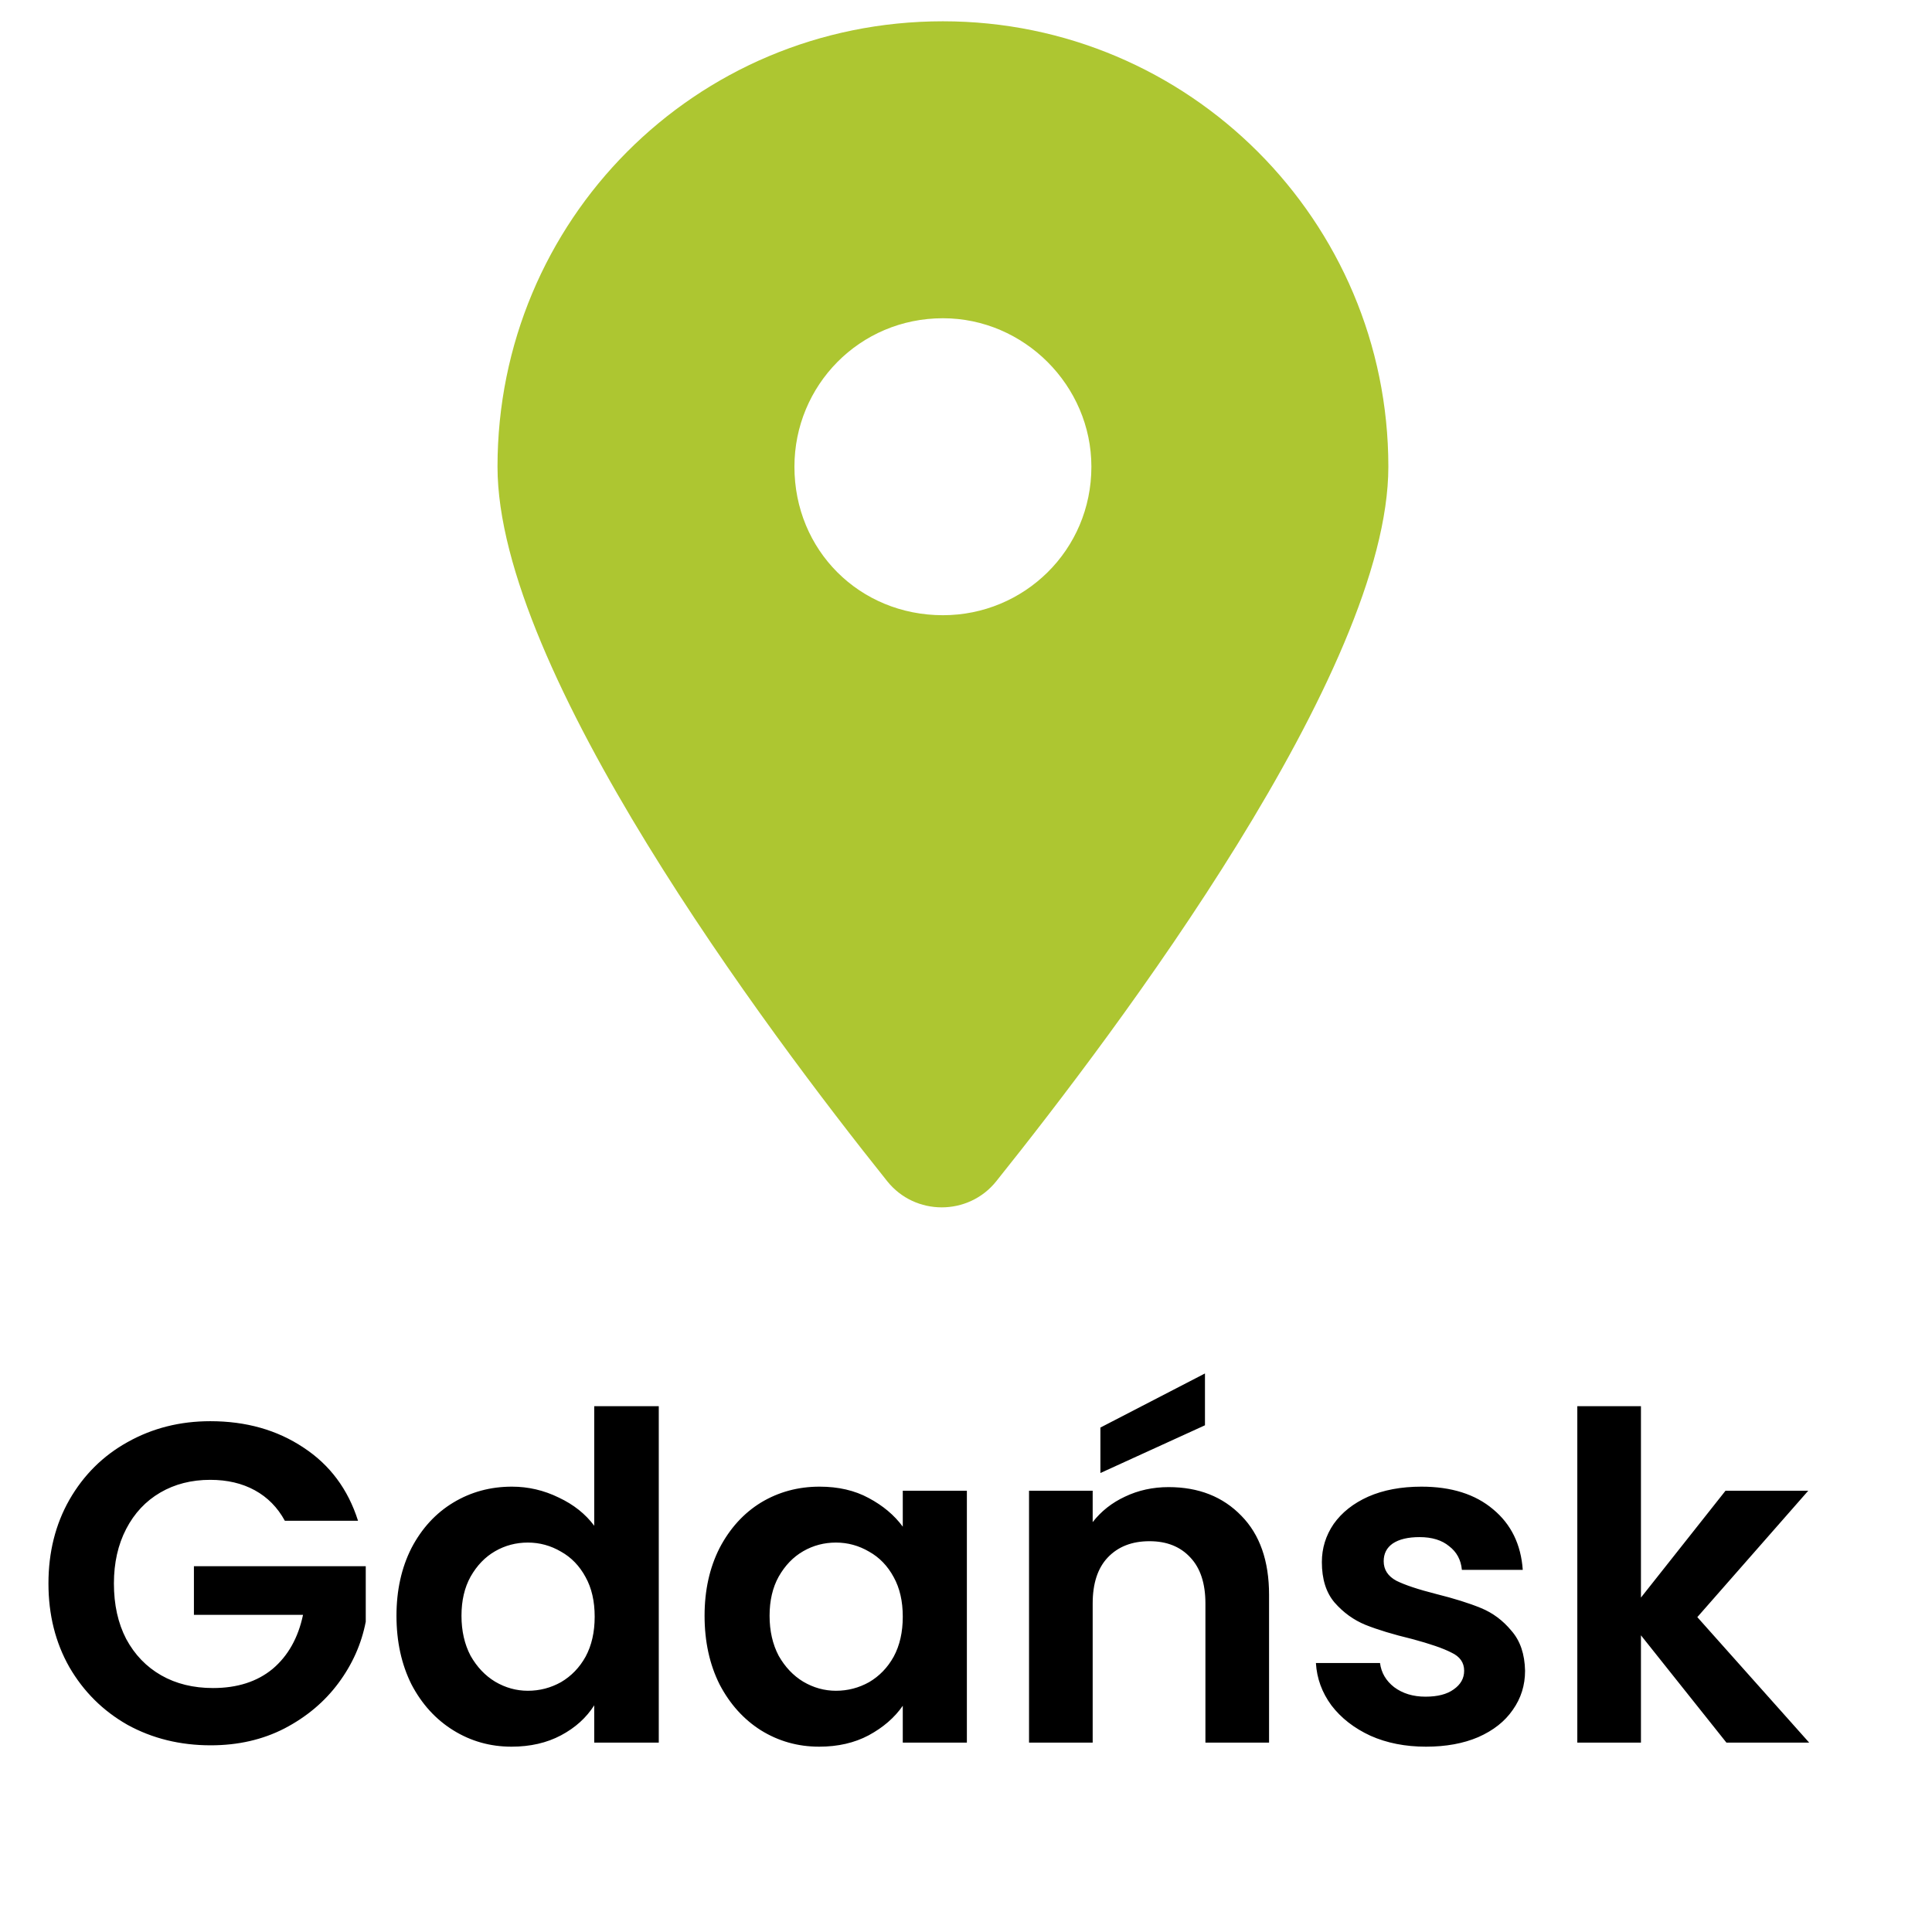 <svg width="51" height="51" viewBox="0 0 51 51" fill="none" xmlns="http://www.w3.org/2000/svg">
<g clip-path="url(#clip0_902_17657)">
<path d="M23.421 31.182C20.237 27.202 13.133 17.71 13.133 12.32C13.133 5.829 18.338 0.562 24.891 0.562C31.382 0.562 36.649 5.829 36.649 12.32C36.649 17.71 29.484 27.202 26.299 31.182C25.564 32.101 24.156 32.101 23.421 31.182ZM24.891 16.24C27.034 16.24 28.81 14.525 28.81 12.32C28.81 10.177 27.034 8.401 24.891 8.401C22.686 8.401 20.971 10.177 20.971 12.32C20.971 14.525 22.686 16.24 24.891 16.24Z" fill="#ADC631"/>
<path d="M7.519 40.144C7.327 39.792 7.063 39.524 6.727 39.34C6.391 39.156 5.999 39.064 5.551 39.064C5.055 39.064 4.615 39.176 4.231 39.4C3.847 39.624 3.547 39.944 3.331 40.36C3.115 40.776 3.007 41.256 3.007 41.8C3.007 42.36 3.115 42.848 3.331 43.264C3.555 43.68 3.863 44 4.255 44.224C4.647 44.448 5.103 44.56 5.623 44.56C6.263 44.56 6.787 44.392 7.195 44.056C7.603 43.712 7.871 43.236 7.999 42.628H5.119V41.344H9.655V42.808C9.543 43.392 9.303 43.932 8.935 44.428C8.567 44.924 8.091 45.324 7.507 45.628C6.931 45.924 6.283 46.072 5.563 46.072C4.755 46.072 4.023 45.892 3.367 45.532C2.719 45.164 2.207 44.656 1.831 44.008C1.463 43.36 1.279 42.624 1.279 41.8C1.279 40.976 1.463 40.24 1.831 39.592C2.207 38.936 2.719 38.428 3.367 38.068C4.023 37.7 4.751 37.516 5.551 37.516C6.495 37.516 7.315 37.748 8.011 38.212C8.707 38.668 9.187 39.312 9.451 40.144H7.519ZM10.466 42.652C10.466 41.98 10.598 41.384 10.862 40.864C11.134 40.344 11.502 39.944 11.966 39.664C12.43 39.384 12.946 39.244 13.514 39.244C13.946 39.244 14.358 39.34 14.75 39.532C15.142 39.716 15.454 39.964 15.686 40.276V37.12H17.39V46H15.686V45.016C15.478 45.344 15.186 45.608 14.81 45.808C14.434 46.008 13.998 46.108 13.502 46.108C12.942 46.108 12.43 45.964 11.966 45.676C11.502 45.388 11.134 44.984 10.862 44.464C10.598 43.936 10.466 43.332 10.466 42.652ZM15.698 42.676C15.698 42.268 15.618 41.92 15.458 41.632C15.298 41.336 15.082 41.112 14.81 40.96C14.538 40.8 14.246 40.72 13.934 40.72C13.622 40.72 13.334 40.796 13.07 40.948C12.806 41.1 12.59 41.324 12.422 41.62C12.262 41.908 12.182 42.252 12.182 42.652C12.182 43.052 12.262 43.404 12.422 43.708C12.59 44.004 12.806 44.232 13.07 44.392C13.342 44.552 13.63 44.632 13.934 44.632C14.246 44.632 14.538 44.556 14.81 44.404C15.082 44.244 15.298 44.02 15.458 43.732C15.618 43.436 15.698 43.084 15.698 42.676ZM18.599 42.652C18.599 41.98 18.731 41.384 18.995 40.864C19.267 40.344 19.631 39.944 20.087 39.664C20.551 39.384 21.067 39.244 21.635 39.244C22.131 39.244 22.563 39.344 22.931 39.544C23.307 39.744 23.607 39.996 23.831 40.3V39.352H25.523V46H23.831V45.028C23.615 45.34 23.315 45.6 22.931 45.808C22.555 46.008 22.119 46.108 21.623 46.108C21.063 46.108 20.551 45.964 20.087 45.676C19.631 45.388 19.267 44.984 18.995 44.464C18.731 43.936 18.599 43.332 18.599 42.652ZM23.831 42.676C23.831 42.268 23.751 41.92 23.591 41.632C23.431 41.336 23.215 41.112 22.943 40.96C22.671 40.8 22.379 40.72 22.067 40.72C21.755 40.72 21.467 40.796 21.203 40.948C20.939 41.1 20.723 41.324 20.555 41.62C20.395 41.908 20.315 42.252 20.315 42.652C20.315 43.052 20.395 43.404 20.555 43.708C20.723 44.004 20.939 44.232 21.203 44.392C21.475 44.552 21.763 44.632 22.067 44.632C22.379 44.632 22.671 44.556 22.943 44.404C23.215 44.244 23.431 44.02 23.591 43.732C23.751 43.436 23.831 43.084 23.831 42.676ZM30.848 39.256C31.64 39.256 32.28 39.508 32.768 40.012C33.256 40.508 33.5 41.204 33.5 42.1V46H31.82V42.328C31.82 41.8 31.688 41.396 31.424 41.116C31.16 40.828 30.8 40.684 30.344 40.684C29.88 40.684 29.512 40.828 29.24 41.116C28.976 41.396 28.844 41.8 28.844 42.328V46H27.164V39.352H28.844V40.18C29.068 39.892 29.352 39.668 29.696 39.508C30.048 39.34 30.432 39.256 30.848 39.256ZM31.808 37.624L29.048 38.884V37.684L31.808 36.256V37.624ZM37.642 46.108C37.097 46.108 36.609 46.012 36.178 45.82C35.745 45.62 35.401 45.352 35.145 45.016C34.898 44.68 34.761 44.308 34.737 43.9H36.429C36.462 44.156 36.586 44.368 36.801 44.536C37.026 44.704 37.301 44.788 37.63 44.788C37.95 44.788 38.197 44.724 38.373 44.596C38.557 44.468 38.65 44.304 38.65 44.104C38.65 43.888 38.538 43.728 38.313 43.624C38.097 43.512 37.749 43.392 37.27 43.264C36.773 43.144 36.365 43.02 36.045 42.892C35.733 42.764 35.462 42.568 35.23 42.304C35.005 42.04 34.894 41.684 34.894 41.236C34.894 40.868 34.998 40.532 35.206 40.228C35.422 39.924 35.725 39.684 36.117 39.508C36.517 39.332 36.986 39.244 37.522 39.244C38.313 39.244 38.946 39.444 39.417 39.844C39.889 40.236 40.15 40.768 40.197 41.44H38.59C38.566 41.176 38.453 40.968 38.254 40.816C38.062 40.656 37.801 40.576 37.474 40.576C37.169 40.576 36.934 40.632 36.766 40.744C36.605 40.856 36.526 41.012 36.526 41.212C36.526 41.436 36.638 41.608 36.861 41.728C37.086 41.84 37.434 41.956 37.906 42.076C38.386 42.196 38.782 42.32 39.093 42.448C39.406 42.576 39.673 42.776 39.898 43.048C40.13 43.312 40.249 43.664 40.258 44.104C40.258 44.488 40.15 44.832 39.934 45.136C39.725 45.44 39.422 45.68 39.022 45.856C38.63 46.024 38.169 46.108 37.642 46.108ZM45.573 46L43.317 43.168V46H41.637V37.12H43.317V42.172L45.549 39.352H47.733L44.805 42.688L47.757 46H45.573Z" fill="black"/>
</g>
<defs>
<clipPath id="clip0_902_17657">
<rect width="51" height="51" fill="white"/>
</clipPath>
</defs>
</svg>
